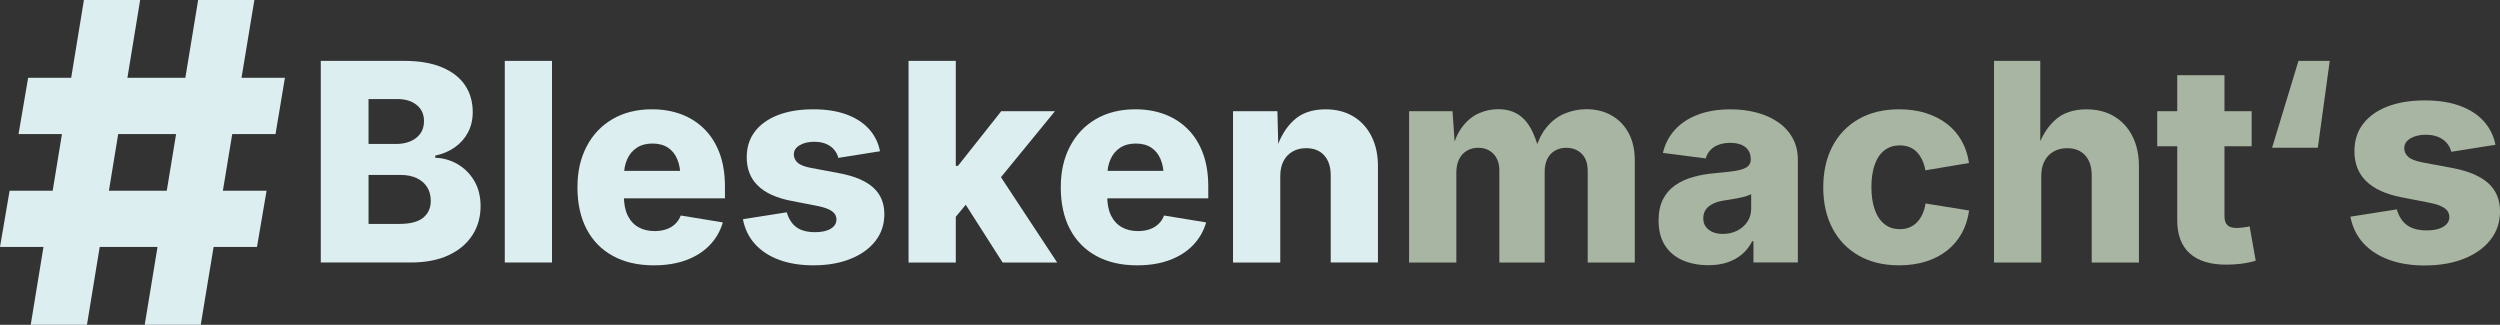 <?xml version="1.0" encoding="UTF-8"?><svg id="a" xmlns="http://www.w3.org/2000/svg" viewBox="0 0 1244.96 161.73"><rect x="0" y="0" width="1244.96" height="161.73" fill="#333333" stroke="none"/><path d="M0,122.98l4.78-28h127.97l-4.78,28H0ZM9.23,66.76l4.78-28h127.87l-4.67,28H9.23ZM15.3,161.73L41.79,0h28l-26.48,161.73H15.3ZM72.07,161.73L98.67,0h28l-26.7,161.73h-27.9Z" fill="#ddeef1"/><path d="M159.74,130.72V30.32h41.64c7.46,0,13.72,1.08,18.8,3.23,5.08,2.16,8.88,5.13,11.42,8.93,2.54,3.8,3.81,8.23,3.81,13.31,0,3.82-.8,7.22-2.39,10.21-1.6,2.99-3.8,5.46-6.6,7.41-2.81,1.95-6.03,3.31-9.67,4.08v1.08c4,.13,7.72,1.2,11.15,3.2,3.44,2,6.2,4.77,8.29,8.32,2.09,3.55,3.13,7.75,3.13,12.6,0,5.39-1.36,10.2-4.08,14.42-2.72,4.22-6.66,7.55-11.83,9.97-5.17,2.43-11.48,3.64-18.93,3.64h-44.74ZM183.52,71.69h13.81c2.65,0,5.02-.45,7.11-1.35,2.09-.9,3.73-2.19,4.92-3.87,1.19-1.68,1.79-3.74,1.79-6.17,0-3.37-1.21-6.04-3.64-8.02-2.43-1.98-5.68-2.96-9.77-2.96h-14.22v22.37ZM183.52,111.51h15.36c5.35,0,9.29-1.02,11.83-3.07,2.54-2.04,3.81-4.86,3.81-8.46,0-2.6-.61-4.87-1.82-6.81-1.21-1.93-2.95-3.42-5.22-4.48-2.27-1.06-4.98-1.58-8.12-1.58h-15.83v24.39Z" fill="#ddeef1"/><path d="M274.89,30.32v100.4h-23.52V30.32h23.52Z" fill="#ddeef1"/><path d="M325.57,132.13c-7.86,0-14.65-1.56-20.35-4.68-5.71-3.12-10.07-7.58-13.11-13.38s-4.55-12.71-4.55-20.75,1.52-14.51,4.55-20.35c3.03-5.84,7.33-10.39,12.9-13.65,5.57-3.26,12.13-4.89,19.68-4.89,5.3,0,10.16.83,14.59,2.49,4.42,1.66,8.27,4.12,11.52,7.38,3.26,3.26,5.77,7.27,7.55,12.03,1.77,4.76,2.66,10.27,2.66,16.51v5.93h-65.09v-13.68h53.91l-10.98,3.23c0-3.5-.53-6.51-1.58-9.03-1.06-2.52-2.62-4.45-4.68-5.79-2.07-1.35-4.63-2.02-7.68-2.02s-5.64.69-7.75,2.06c-2.11,1.37-3.72,3.28-4.82,5.73-1.1,2.45-1.65,5.31-1.65,8.59v9.84c0,3.86.64,7.09,1.92,9.67,1.28,2.58,3.07,4.51,5.36,5.79s4.96,1.92,8.02,1.92c2.11,0,4.03-.29,5.76-.88,1.73-.58,3.21-1.46,4.45-2.63,1.23-1.17,2.17-2.58,2.8-4.25l20.96,3.44c-1.26,4.31-3.43,8.08-6.5,11.29-3.08,3.21-6.96,5.69-11.66,7.45-4.69,1.75-10.1,2.63-16.21,2.63Z" fill="#ddeef1"/><path d="M405.08,132.13c-6.42,0-12.11-.91-17.05-2.73-4.94-1.82-8.96-4.45-12.06-7.88s-5.1-7.56-6-12.36l21.83-3.44c.94,3.28,2.54,5.75,4.78,7.41,2.25,1.66,5.37,2.49,9.37,2.49,3.28,0,5.86-.57,7.75-1.72s2.83-2.66,2.83-4.55c0-1.75-.75-3.16-2.26-4.21-1.51-1.06-3.83-1.9-6.97-2.53l-13.14-2.56c-7.46-1.44-13.04-3.96-16.74-7.58-3.71-3.62-5.56-8.32-5.56-14.12,0-5.03,1.36-9.32,4.08-12.87,2.72-3.55,6.56-6.28,11.52-8.19,4.96-1.91,10.81-2.86,17.55-2.86,6.29,0,11.76.84,16.41,2.53s8.4,4.09,11.25,7.21c2.85,3.12,4.71,6.84,5.56,11.15l-20.75,3.3c-.67-2.52-2.06-4.48-4.14-5.9s-4.73-2.12-7.92-2.12c-2.83,0-5.22.57-7.18,1.72s-2.93,2.68-2.93,4.62c0,1.53.61,2.86,1.82,4.01s3.44,2.03,6.67,2.66l14.42,2.7c7.46,1.44,13.02,3.82,16.68,7.14,3.66,3.32,5.49,7.73,5.49,13.21,0,5.17-1.52,9.66-4.55,13.48-3.03,3.82-7.2,6.77-12.5,8.86-5.3,2.09-11.39,3.13-18.26,3.13Z" fill="#ddeef1"/><path d="M452.45,130.72V30.32h23.52v100.4h-23.52ZM473.67,110.7v-28.1h3.37l21.56-27.22h26.75l-31.6,38.61h-6.2l-13.88,16.71ZM499.28,130.72l-20.08-31.47,15.5-16.71,31.74,48.18h-27.16Z" fill="#ddeef1"/><path d="M566.26,132.13c-7.86,0-14.65-1.56-20.35-4.68-5.71-3.12-10.07-7.58-13.11-13.38s-4.55-12.71-4.55-20.75,1.52-14.51,4.55-20.35c3.03-5.84,7.33-10.39,12.9-13.65,5.57-3.26,12.13-4.89,19.68-4.89,5.3,0,10.16.83,14.59,2.49,4.42,1.66,8.27,4.12,11.52,7.38,3.26,3.26,5.77,7.27,7.55,12.03,1.77,4.76,2.66,10.27,2.66,16.51v5.93h-65.09v-13.68h53.91l-10.98,3.23c0-3.5-.53-6.51-1.58-9.03-1.06-2.52-2.62-4.45-4.68-5.79-2.07-1.35-4.63-2.02-7.68-2.02s-5.64.69-7.75,2.06c-2.11,1.37-3.72,3.28-4.82,5.73-1.1,2.45-1.65,5.31-1.65,8.59v9.84c0,3.86.64,7.09,1.92,9.67,1.28,2.58,3.07,4.51,5.36,5.79s4.96,1.92,8.02,1.92c2.11,0,4.03-.29,5.76-.88,1.73-.58,3.21-1.46,4.45-2.63,1.23-1.17,2.17-2.58,2.8-4.25l20.96,3.44c-1.26,4.31-3.43,8.08-6.5,11.29-3.08,3.21-6.96,5.69-11.66,7.45-4.69,1.75-10.1,2.63-16.21,2.63Z" fill="#ddeef1"/><path d="M637.55,87.73v42.99h-23.52V55.38h22.1l.47,19h-1.01c1.84-5.97,4.73-10.79,8.66-14.45,3.93-3.66,9.22-5.49,15.87-5.49,5.26,0,9.84,1.17,13.75,3.5,3.91,2.34,6.94,5.64,9.1,9.91,2.16,4.27,3.23,9.23,3.23,14.89v47.98h-23.52v-43.39c0-4.22-1.08-7.54-3.23-9.94-2.16-2.4-5.17-3.6-9.03-3.6-2.52,0-4.75.55-6.7,1.65-1.96,1.1-3.47,2.68-4.55,4.75-1.08,2.07-1.62,4.58-1.62,7.55Z" fill="#ddeef1"/><path d="M701.7,130.72V55.38h21.63l1.35,19.54h-1.62c1.17-4.9,2.91-8.85,5.22-11.86,2.31-3.01,5.01-5.21,8.09-6.6,3.08-1.39,6.32-2.09,9.74-2.09,5.39,0,9.74,1.73,13.04,5.19,3.3,3.46,5.85,9.12,7.65,16.98h-2.63c1.21-5.26,3.12-9.52,5.73-12.8,2.6-3.28,5.66-5.66,9.16-7.14s7.14-2.22,10.92-2.22c4.72,0,8.88,1.02,12.5,3.07,3.62,2.04,6.46,4.96,8.52,8.76,2.07,3.8,3.1,8.37,3.1,13.71v50.81h-23.45v-45.48c0-3.82-1-6.72-3-8.69-2-1.98-4.55-2.96-7.65-2.96-2.2,0-4.12.49-5.76,1.48-1.64.99-2.89,2.37-3.74,4.14-.85,1.77-1.28,3.87-1.28,6.3v45.21h-22.57v-45.82c0-3.46-.97-6.21-2.9-8.25-1.93-2.04-4.47-3.07-7.61-3.07-2.16,0-4.05.49-5.69,1.48-1.64.99-2.92,2.39-3.84,4.21s-1.38,4.05-1.38,6.7v44.74h-23.52Z" fill="#a8b5a2"/><path d="M850.75,132.06c-4.81,0-9.09-.82-12.84-2.46-3.75-1.64-6.68-4.11-8.79-7.41-2.11-3.3-3.17-7.42-3.17-12.36,0-4.18.73-7.7,2.19-10.58,1.46-2.87,3.49-5.21,6.1-7.01,2.6-1.8,5.59-3.17,8.96-4.11s6.96-1.57,10.78-1.89c4.27-.36,7.7-.75,10.31-1.18,2.6-.43,4.51-1.07,5.73-1.92,1.21-.85,1.82-2.04,1.82-3.57v-.27c0-1.75-.4-3.23-1.21-4.45s-1.98-2.13-3.5-2.76c-1.53-.63-3.37-.94-5.53-.94s-4.08.31-5.76.94c-1.69.63-3.07,1.53-4.14,2.7-1.08,1.17-1.84,2.54-2.29,4.11l-21.29-2.76c.99-4.31,2.93-8.1,5.83-11.35,2.9-3.26,6.69-5.79,11.39-7.61,4.69-1.82,10.18-2.73,16.47-2.73,4.67,0,9.04.55,13.11,1.65,4.07,1.1,7.62,2.72,10.68,4.85,3.05,2.13,5.43,4.76,7.14,7.88,1.71,3.12,2.56,6.7,2.56,10.75v51.14h-22.1v-10.58h-.61c-1.35,2.61-3.07,4.78-5.15,6.54-2.09,1.75-4.52,3.09-7.28,4.01-2.76.92-5.9,1.38-9.4,1.38ZM857.89,116.5c2.65,0,5.04-.54,7.18-1.62s3.83-2.56,5.09-4.45c1.26-1.89,1.89-4.06,1.89-6.54v-7.21c-.67.36-1.52.7-2.53,1.01-1.01.31-2.12.6-3.33.84-1.21.25-2.43.47-3.64.67s-2.38.39-3.5.57c-2.29.31-4.25.85-5.86,1.62-1.62.76-2.85,1.75-3.71,2.96-.85,1.21-1.28,2.67-1.28,4.38s.43,3.07,1.28,4.21c.85,1.15,2,2.02,3.44,2.63,1.44.61,3.1.91,4.99.91Z" fill="#a8b5a2"/><path d="M945.82,132.13c-7.86,0-14.62-1.63-20.28-4.89-5.66-3.26-10.01-7.79-13.04-13.61-3.03-5.82-4.55-12.59-4.55-20.32s1.52-14.57,4.55-20.38c3.03-5.82,7.38-10.35,13.04-13.61,5.66-3.26,12.42-4.89,20.28-4.89,4.81,0,9.21.63,13.21,1.89,4,1.26,7.5,3.04,10.51,5.36,3.01,2.31,5.45,5.12,7.31,8.42s3.09,7,3.67,11.08l-21.7,3.64c-.36-1.98-.91-3.73-1.65-5.26-.74-1.53-1.64-2.83-2.7-3.91s-2.29-1.89-3.71-2.43c-1.42-.54-2.98-.81-4.68-.81-3.01,0-5.57.82-7.68,2.46-2.11,1.64-3.72,4.02-4.82,7.14-1.1,3.12-1.65,6.84-1.65,11.15s.55,8.04,1.65,11.19c1.1,3.15,2.71,5.56,4.82,7.24,2.11,1.68,4.67,2.53,7.68,2.53,1.75,0,3.32-.28,4.72-.84,1.39-.56,2.64-1.39,3.74-2.49,1.1-1.1,2.02-2.45,2.76-4.04.74-1.59,1.27-3.4,1.58-5.42l21.7,3.5c-.58,4.22-1.81,8.01-3.67,11.35-1.87,3.35-4.3,6.21-7.31,8.59-3.01,2.38-6.53,4.2-10.55,5.46s-8.43,1.89-13.24,1.89Z" fill="#a8b5a2"/><path d="M1016.51,87.73v42.99h-23.52V30.32h23.04v44.07h-1.48c1.84-5.97,4.73-10.79,8.66-14.45,3.93-3.66,9.22-5.49,15.87-5.49,5.26,0,9.84,1.17,13.75,3.5,3.91,2.34,6.94,5.64,9.1,9.91,2.16,4.27,3.23,9.23,3.23,14.89v47.98h-23.52v-43.39c0-4.22-1.08-7.54-3.23-9.94-2.16-2.4-5.17-3.6-9.03-3.6-2.52,0-4.75.55-6.7,1.65-1.96,1.1-3.47,2.68-4.55,4.75-1.08,2.07-1.62,4.58-1.62,7.55Z" fill="#a8b5a2"/><path d="M1121.29,55.38v17.45h-47.03v-17.45h47.03ZM1084.23,37.46h23.52v70.21c0,1.98.47,3.45,1.42,4.41.94.97,2.47,1.45,4.58,1.45.81,0,1.94-.09,3.4-.27,1.46-.18,2.5-.36,3.13-.54l3.03,17.12c-2.65.76-5.21,1.28-7.68,1.55-2.47.27-4.81.4-7.01.4-8,0-14.06-1.88-18.19-5.63-4.13-3.75-6.2-9.22-6.2-16.41V37.46Z" fill="#a8b5a2"/><path d="M1131.46,73.58l13.14-43.26h15.57l-5.93,43.26h-22.78Z" fill="#a8b5a2"/><path d="M1207.61,132.21c-6.8,0-12.81-.96-18.04-2.89-5.23-1.92-9.48-4.71-12.76-8.34s-5.39-8-6.34-13.08l23.1-3.64c1,3.47,2.68,6.08,5.06,7.84,2.38,1.76,5.68,2.64,9.91,2.64,3.47,0,6.2-.61,8.2-1.82s2.99-2.82,2.99-4.81c0-1.85-.8-3.34-2.39-4.46-1.59-1.12-4.05-2.01-7.38-2.67l-13.9-2.71c-7.89-1.52-13.79-4.19-17.71-8.02-3.92-3.83-5.88-8.8-5.88-14.94,0-5.32,1.44-9.86,4.31-13.62,2.87-3.75,6.94-6.64,12.19-8.66,5.25-2.02,11.44-3.03,18.57-3.03,6.65,0,12.44.89,17.36,2.67,4.92,1.78,8.89,4.33,11.91,7.63,3.02,3.3,4.98,7.24,5.88,11.8l-21.96,3.49c-.71-2.66-2.17-4.74-4.38-6.24-2.21-1.5-5-2.25-8.38-2.25-2.99,0-5.52.61-7.59,1.82-2.07,1.21-3.1,2.84-3.1,4.88,0,1.62.64,3.03,1.92,4.24s3.64,2.15,7.06,2.82l15.26,2.85c7.89,1.52,13.77,4.04,17.64,7.56,3.87,3.52,5.81,8.17,5.81,13.97,0,5.47-1.6,10.22-4.81,14.26-3.21,4.04-7.62,7.16-13.22,9.37-5.61,2.21-12.05,3.31-19.32,3.31Z" fill="#a8b5a2"/></svg>